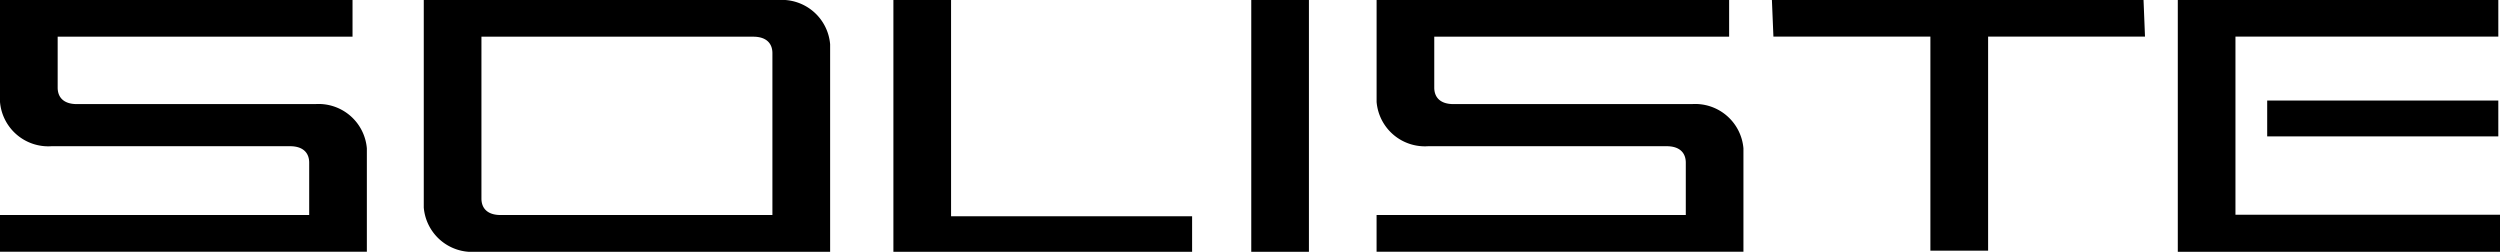 <svg id="LOGO" xmlns="http://www.w3.org/2000/svg" width="201.318" height="20.277" viewBox="0 0 201.318 20.277">
  <path id="パス_7" data-name="パス 7" d="M100.083,0H95.44V20.277h24.054V17.413h-19.41Z" transform="translate(-23.497)"/>
  <path id="パス_8" data-name="パス 8" d="M189.411,2.947h12.641V20.187H206.7V2.947h12.634L219.216,0H189.29Z" transform="translate(-46.603)"/>
  <path id="パス_9" data-name="パス 9" d="M237.293,17.292V2.947H258.46V0H232.65V20.277H258.6V17.292Z" transform="translate(-57.278)"/>
  <rect id="長方形_2" data-name="長方形 2" width="4.643" height="20.277" transform="translate(100.761)"/>
  <rect id="長方形_3" data-name="長方形 3" width="18.611" height="2.887" transform="translate(182.571 8.096)"/>
  <path id="パス_10" data-name="パス 10" d="M25.388,8.382H6.189c-1.078,0-1.545-.558-1.545-1.327v-4.1H28.388V0H0V8.209a3.9,3.9,0,0,0,4.153,3.565h19.2c1.078,0,1.545.558,1.545,1.327v4.214H0V20.27H29.542V11.948A3.9,3.9,0,0,0,25.388,8.382Z"/>
  <path id="パス_11" data-name="パス 11" d="M172.448,8.382h-19.2c-1.078,0-1.545-.558-1.545-1.327v-4.1h23.745V0H147.06V8.209a3.9,3.9,0,0,0,4.153,3.565h19.2c1.078,0,1.545.558,1.545,1.327v4.214h-24.9V20.27H176.6V11.948A3.9,3.9,0,0,0,172.448,8.382Z" transform="translate(-36.206)"/>
  <path id="パス_12" data-name="パス 12" d="M73.839,0H45.27V16.712a3.9,3.9,0,0,0,4.153,3.565H77.993V3.565A3.9,3.9,0,0,0,73.839,0Zm-.5,17.315H51.459c-1.078,0-1.545-.558-1.545-1.327V2.955H71.8c1.078,0,1.545.558,1.545,1.327V17.315Z" transform="translate(-11.145)"/>
</svg>

